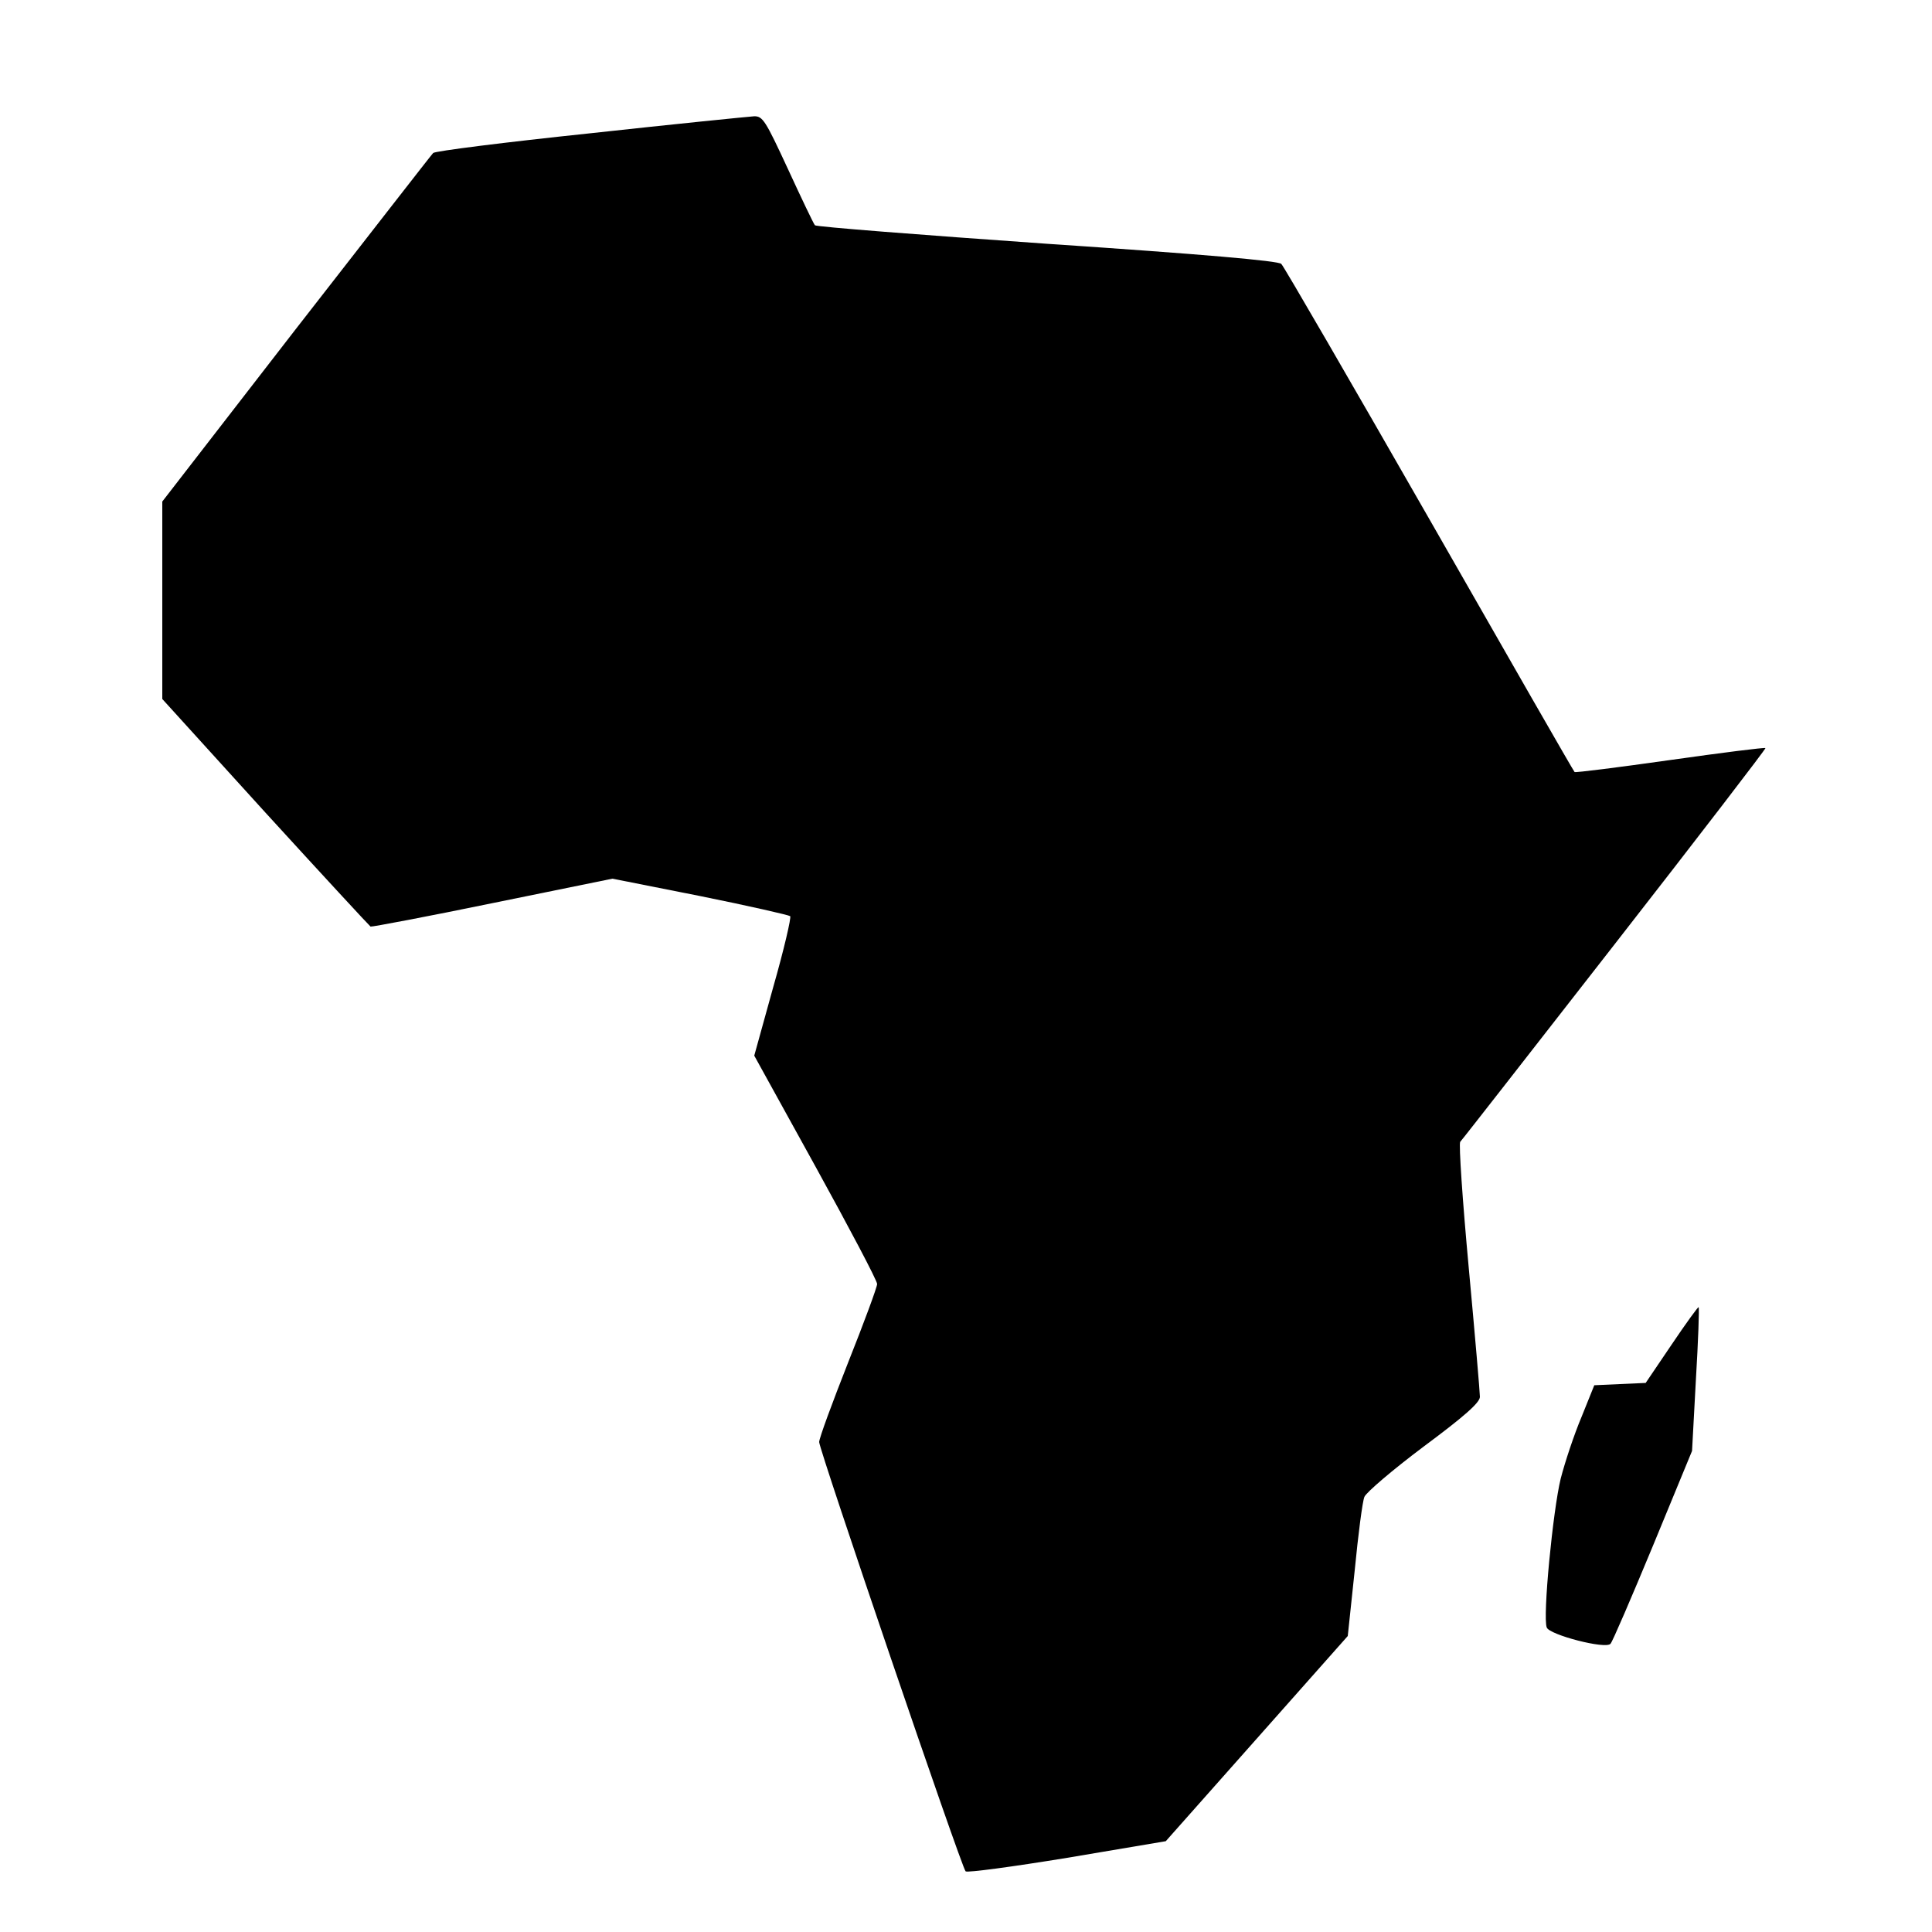 <?xml version="1.0" standalone="no"?>
<!DOCTYPE svg PUBLIC "-//W3C//DTD SVG 20010904//EN"
 "http://www.w3.org/TR/2001/REC-SVG-20010904/DTD/svg10.dtd">
<svg version="1.0" xmlns="http://www.w3.org/2000/svg"
 width="500pt" height="500pt" viewBox="0 0 500 500"
 preserveAspectRatio="xMidYMid meet">
<g transform="translate(0,500) scale(0.1,-0.1)"
fill="#000000" stroke="none">
<path d="M1527 4655 c-219 -23 -402 -46 -406 -51 -5 -5 -164 -210 -355 -455
l-346 -447 0 -256 0 -255 266 -293 c147 -161 270 -294 273 -296 4 -1 147 26
317 61 l309 63 227 -45 c124 -25 229 -49 233 -52 3 -4 -16 -86 -44 -184 l-49
-177 159 -288 c87 -158 159 -294 159 -303 0 -8 -34 -100 -75 -203 -41 -104
-75 -196 -75 -206 0 -20 368 -1100 379 -1111 4 -4 122 12 263 35 l255 43 236
266 235 265 18 170 c9 93 20 178 25 190 4 11 73 70 153 130 105 78 146 114
146 129 0 11 -13 162 -29 335 -16 173 -26 319 -22 325 5 5 185 236 401 513
216 277 391 505 389 506 -2 2 -113 -12 -247 -31 -134 -19 -245 -33 -247 -31
-2 1 -171 296 -375 653 -205 358 -377 655 -384 662 -7 8 -203 25 -605 52 -327
23 -598 44 -602 48 -4 5 -35 70 -70 146 -58 125 -65 137 -88 136 -15 -1 -205
-20 -424 -44z"/>
<path d="M4326 1520 l-67 -99 -67 -3 -66 -3 -33 -82 c-19 -45 -43 -117 -54
-160 -20 -82 -47 -358 -36 -385 7 -19 153 -57 165 -42 5 5 54 119 110 254
l101 245 10 185 c6 101 9 185 7 187 -1 2 -33 -42 -70 -97z"/>
</g>
</svg>
